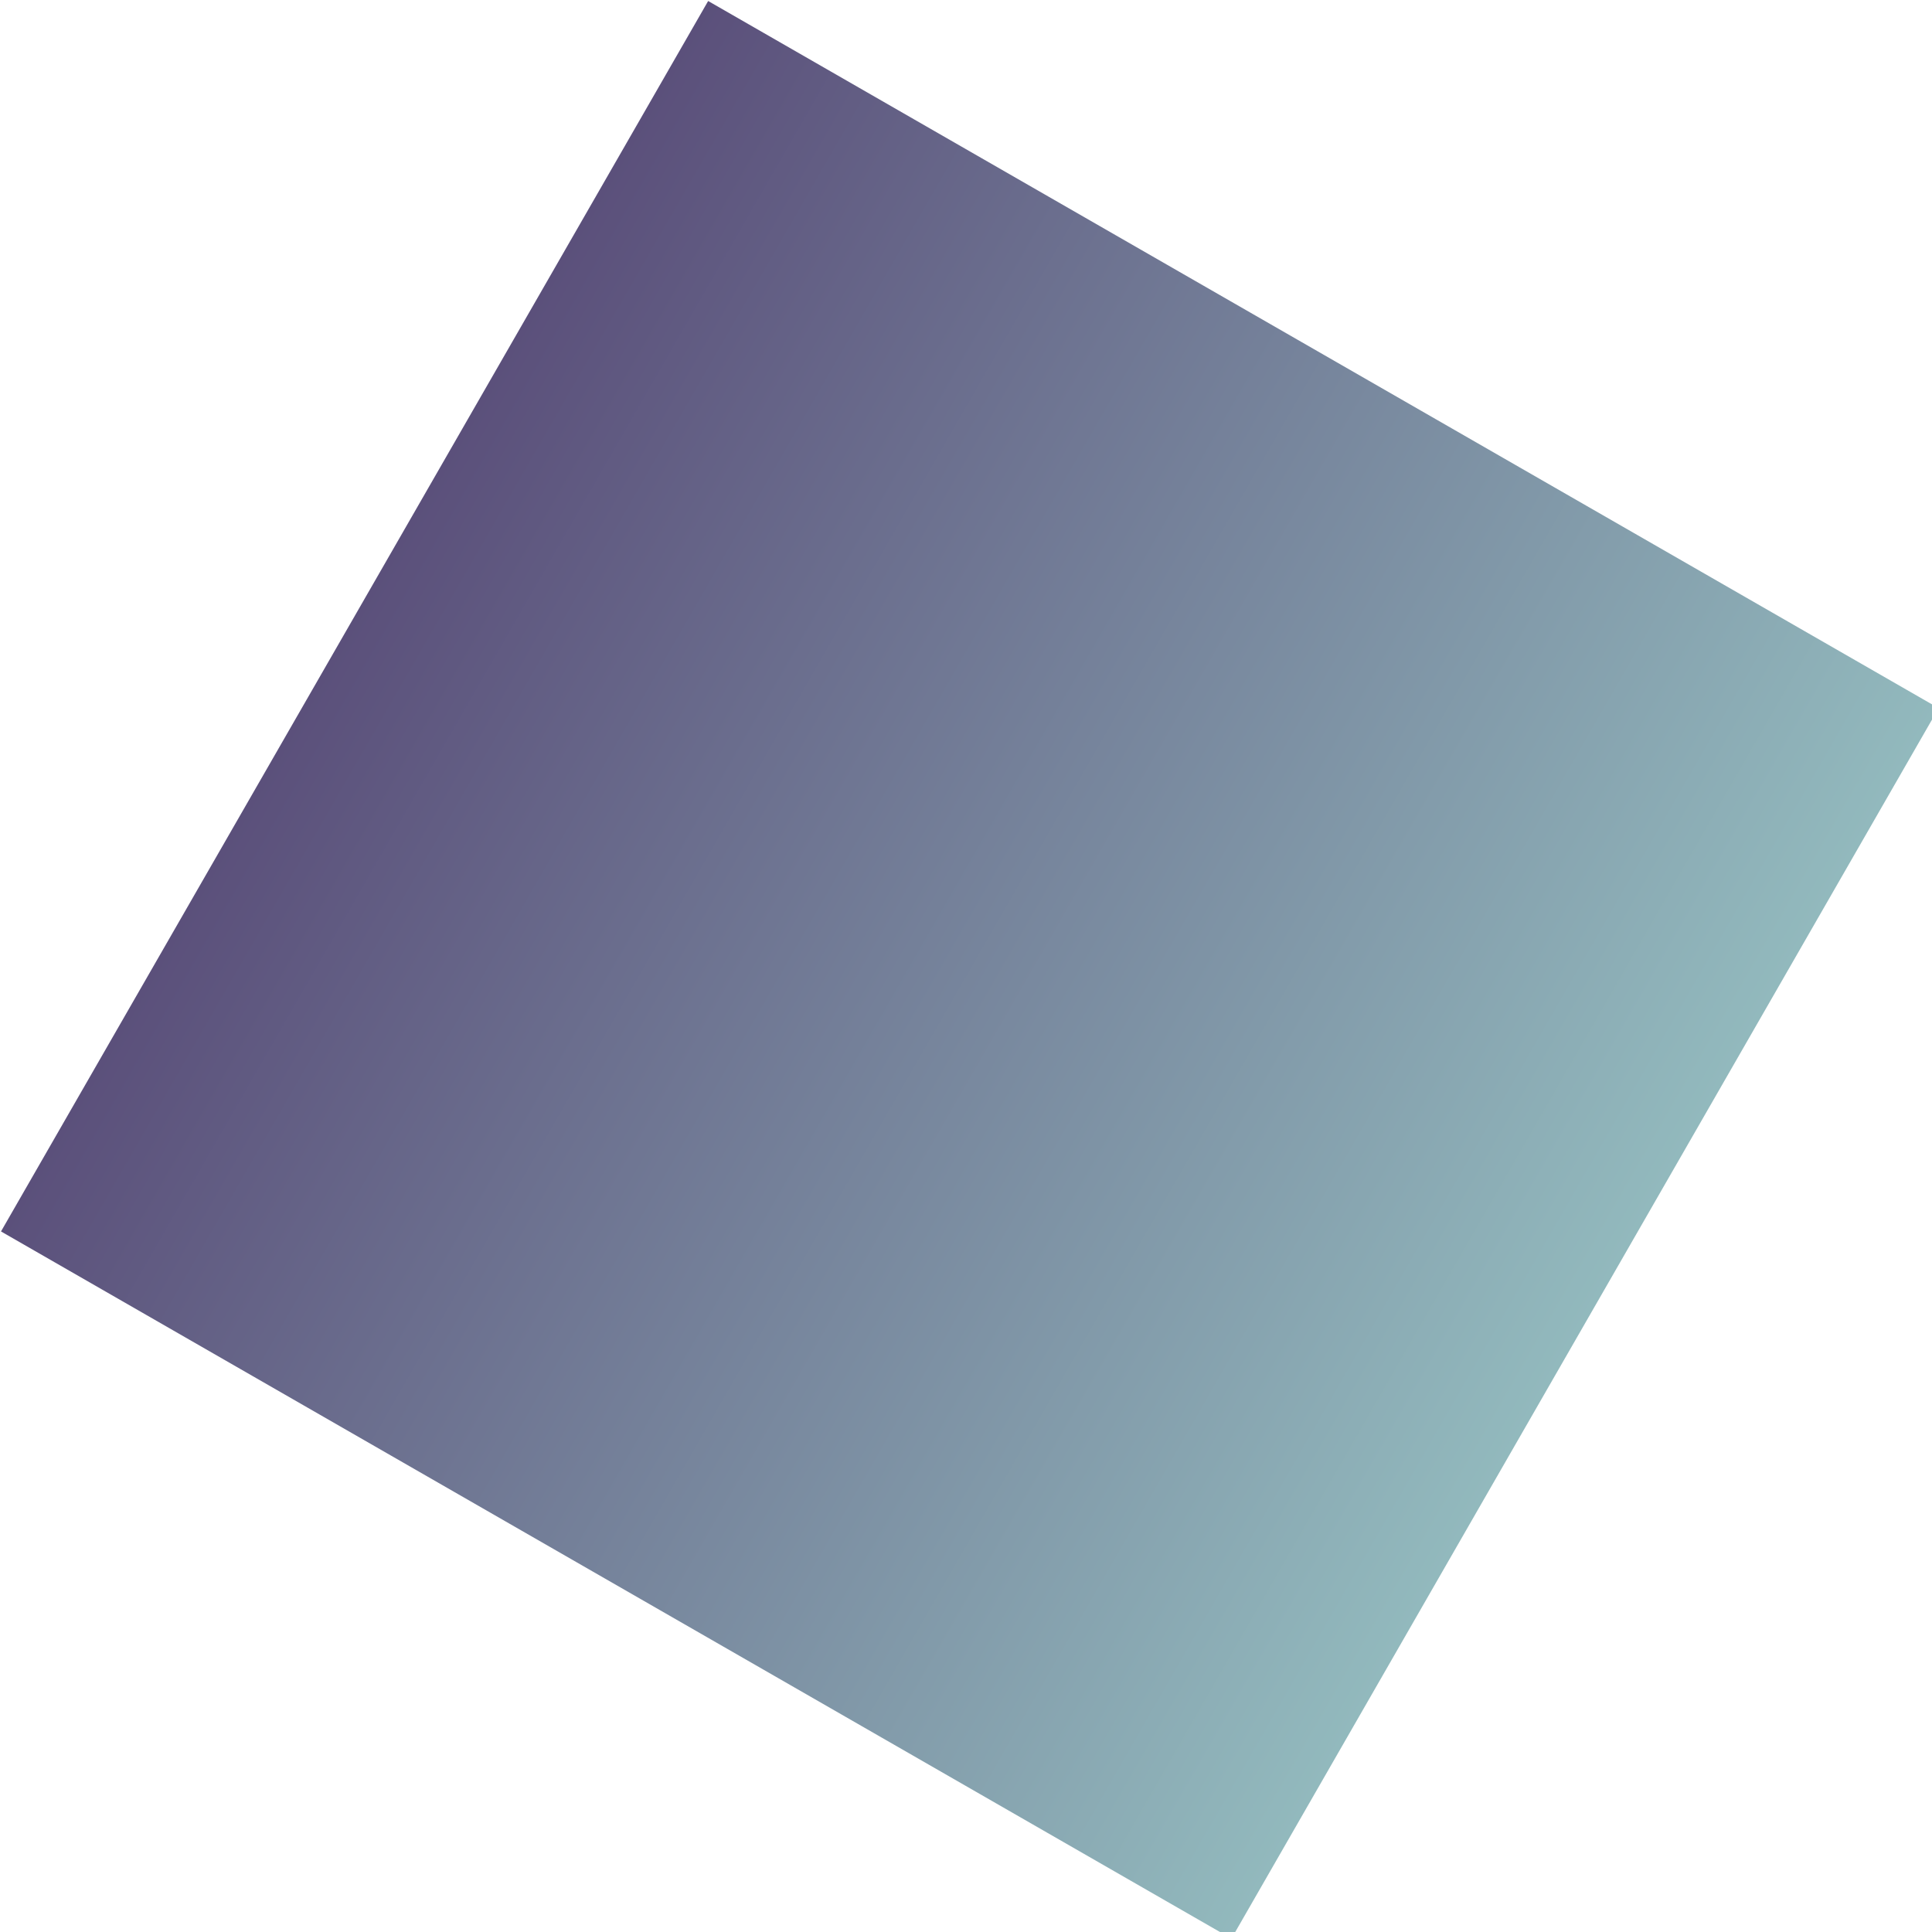 <svg xmlns="http://www.w3.org/2000/svg" xmlns:xlink="http://www.w3.org/1999/xlink" viewBox="0 0 296.65 296.65"><defs><style>.cls-1{fill:url(#Nepojmenovaný_přechod_19);}</style><linearGradient id="Nepojmenovaný_přechod_19" x1="-799.94" y1="106.13" x2="-582.78" y2="106.13" gradientTransform="translate(839.69 42.19)" gradientUnits="userSpaceOnUse"><stop offset="0" stop-color="#5b507b"/><stop offset="1" stop-color="#92b9bd"/></linearGradient></defs><title>t2</title><g id="Vrstva_2" data-name="Vrstva 2"><g id="Vrstva_1-2" data-name="Vrstva 1"><rect class="cls-1" x="39.74" y="39.74" width="217.16" height="217.16" transform="matrix(0.87, 0.5, -0.5, 0.87, 94.03, -54.29)"/></g></g></svg>